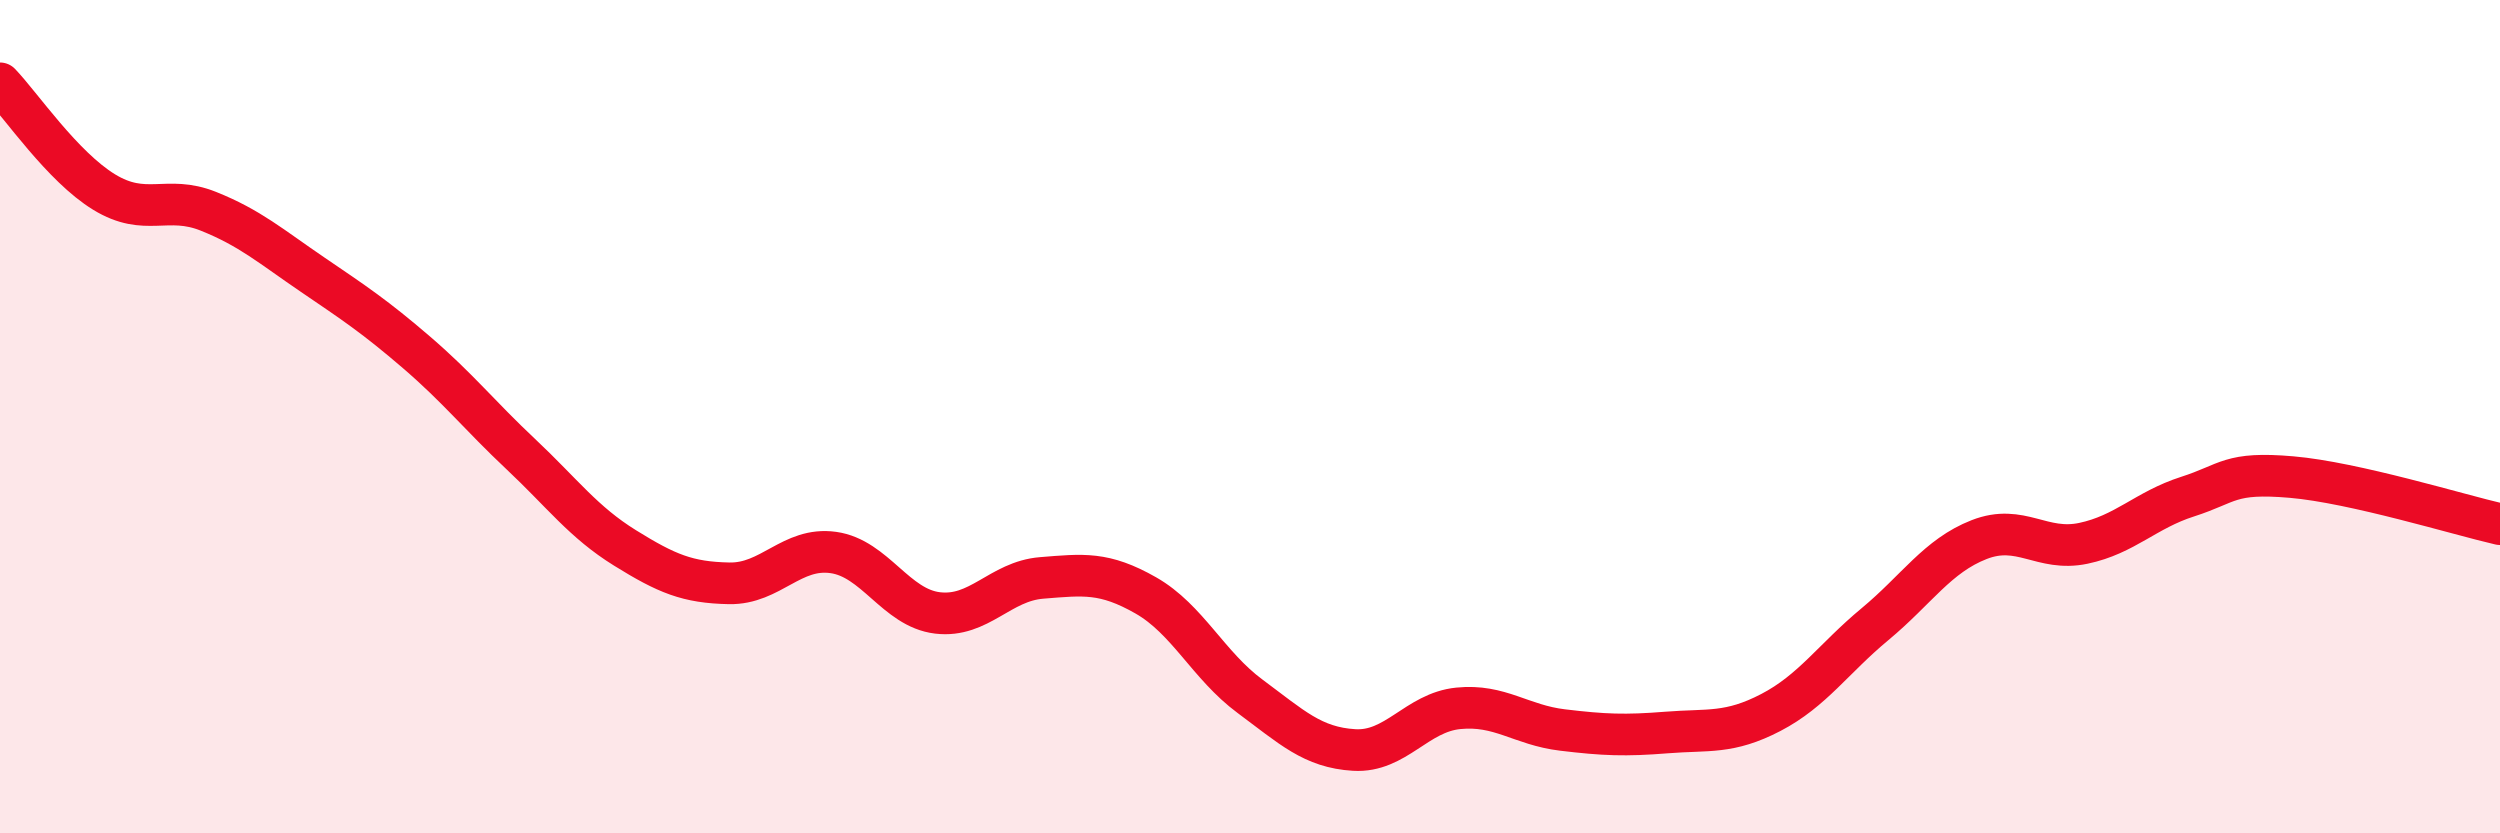 
    <svg width="60" height="20" viewBox="0 0 60 20" xmlns="http://www.w3.org/2000/svg">
      <path
        d="M 0,2 C 0.5,2.52 1.5,4 2.5,4.61 C 3.5,5.22 4,4.67 5,5.07 C 6,5.47 6.5,5.91 7.5,6.59 C 8.5,7.27 9,7.6 10,8.46 C 11,9.32 11.5,9.96 12.5,10.9 C 13.5,11.84 14,12.53 15,13.15 C 16,13.77 16.5,13.98 17.5,14 C 18.5,14.02 19,13.12 20,13.26 C 21,13.4 21.5,14.59 22.5,14.71 C 23.5,14.83 24,13.95 25,13.87 C 26,13.79 26.5,13.72 27.5,14.29 C 28.5,14.86 29,15.97 30,16.71 C 31,17.45 31.5,17.94 32.5,18 C 33.5,18.06 34,17.1 35,17 C 36,16.9 36.5,17.4 37.5,17.52 C 38.5,17.64 39,17.66 40,17.58 C 41,17.5 41.5,17.62 42.5,17.1 C 43.5,16.58 44,15.81 45,14.98 C 46,14.15 46.5,13.34 47.5,12.95 C 48.5,12.56 49,13.25 50,13.04 C 51,12.83 51.5,12.24 52.5,11.92 C 53.5,11.6 53.5,11.32 55,11.45 C 56.5,11.58 59,12.35 60,12.58L60 20L0 20Z"
        fill="#EB0A25"
        opacity="0.1"
        stroke-linecap="round"
        stroke-linejoin="round"
      />
      <path
        d="M 0,2 C 0.5,2.52 1.5,4 2.5,4.61 C 3.5,5.22 4,4.67 5,5.07 C 6,5.47 6.5,5.91 7.5,6.59 C 8.5,7.27 9,7.6 10,8.46 C 11,9.32 11.5,9.96 12.5,10.9 C 13.5,11.84 14,12.53 15,13.15 C 16,13.77 16.5,13.98 17.5,14 C 18.5,14.02 19,13.12 20,13.26 C 21,13.4 21.5,14.59 22.5,14.71 C 23.5,14.83 24,13.95 25,13.87 C 26,13.79 26.5,13.72 27.5,14.29 C 28.5,14.86 29,15.97 30,16.71 C 31,17.45 31.5,17.94 32.5,18 C 33.5,18.06 34,17.1 35,17 C 36,16.9 36.5,17.4 37.5,17.52 C 38.5,17.64 39,17.66 40,17.58 C 41,17.5 41.5,17.62 42.5,17.1 C 43.5,16.58 44,15.81 45,14.98 C 46,14.15 46.5,13.34 47.5,12.95 C 48.5,12.56 49,13.25 50,13.04 C 51,12.83 51.5,12.24 52.5,11.92 C 53.5,11.6 53.5,11.32 55,11.45 C 56.5,11.58 59,12.35 60,12.58"
        stroke="#EB0A25"
        stroke-width="1"
        fill="none"
        stroke-linecap="round"
        stroke-linejoin="round"
      />
    </svg>
  